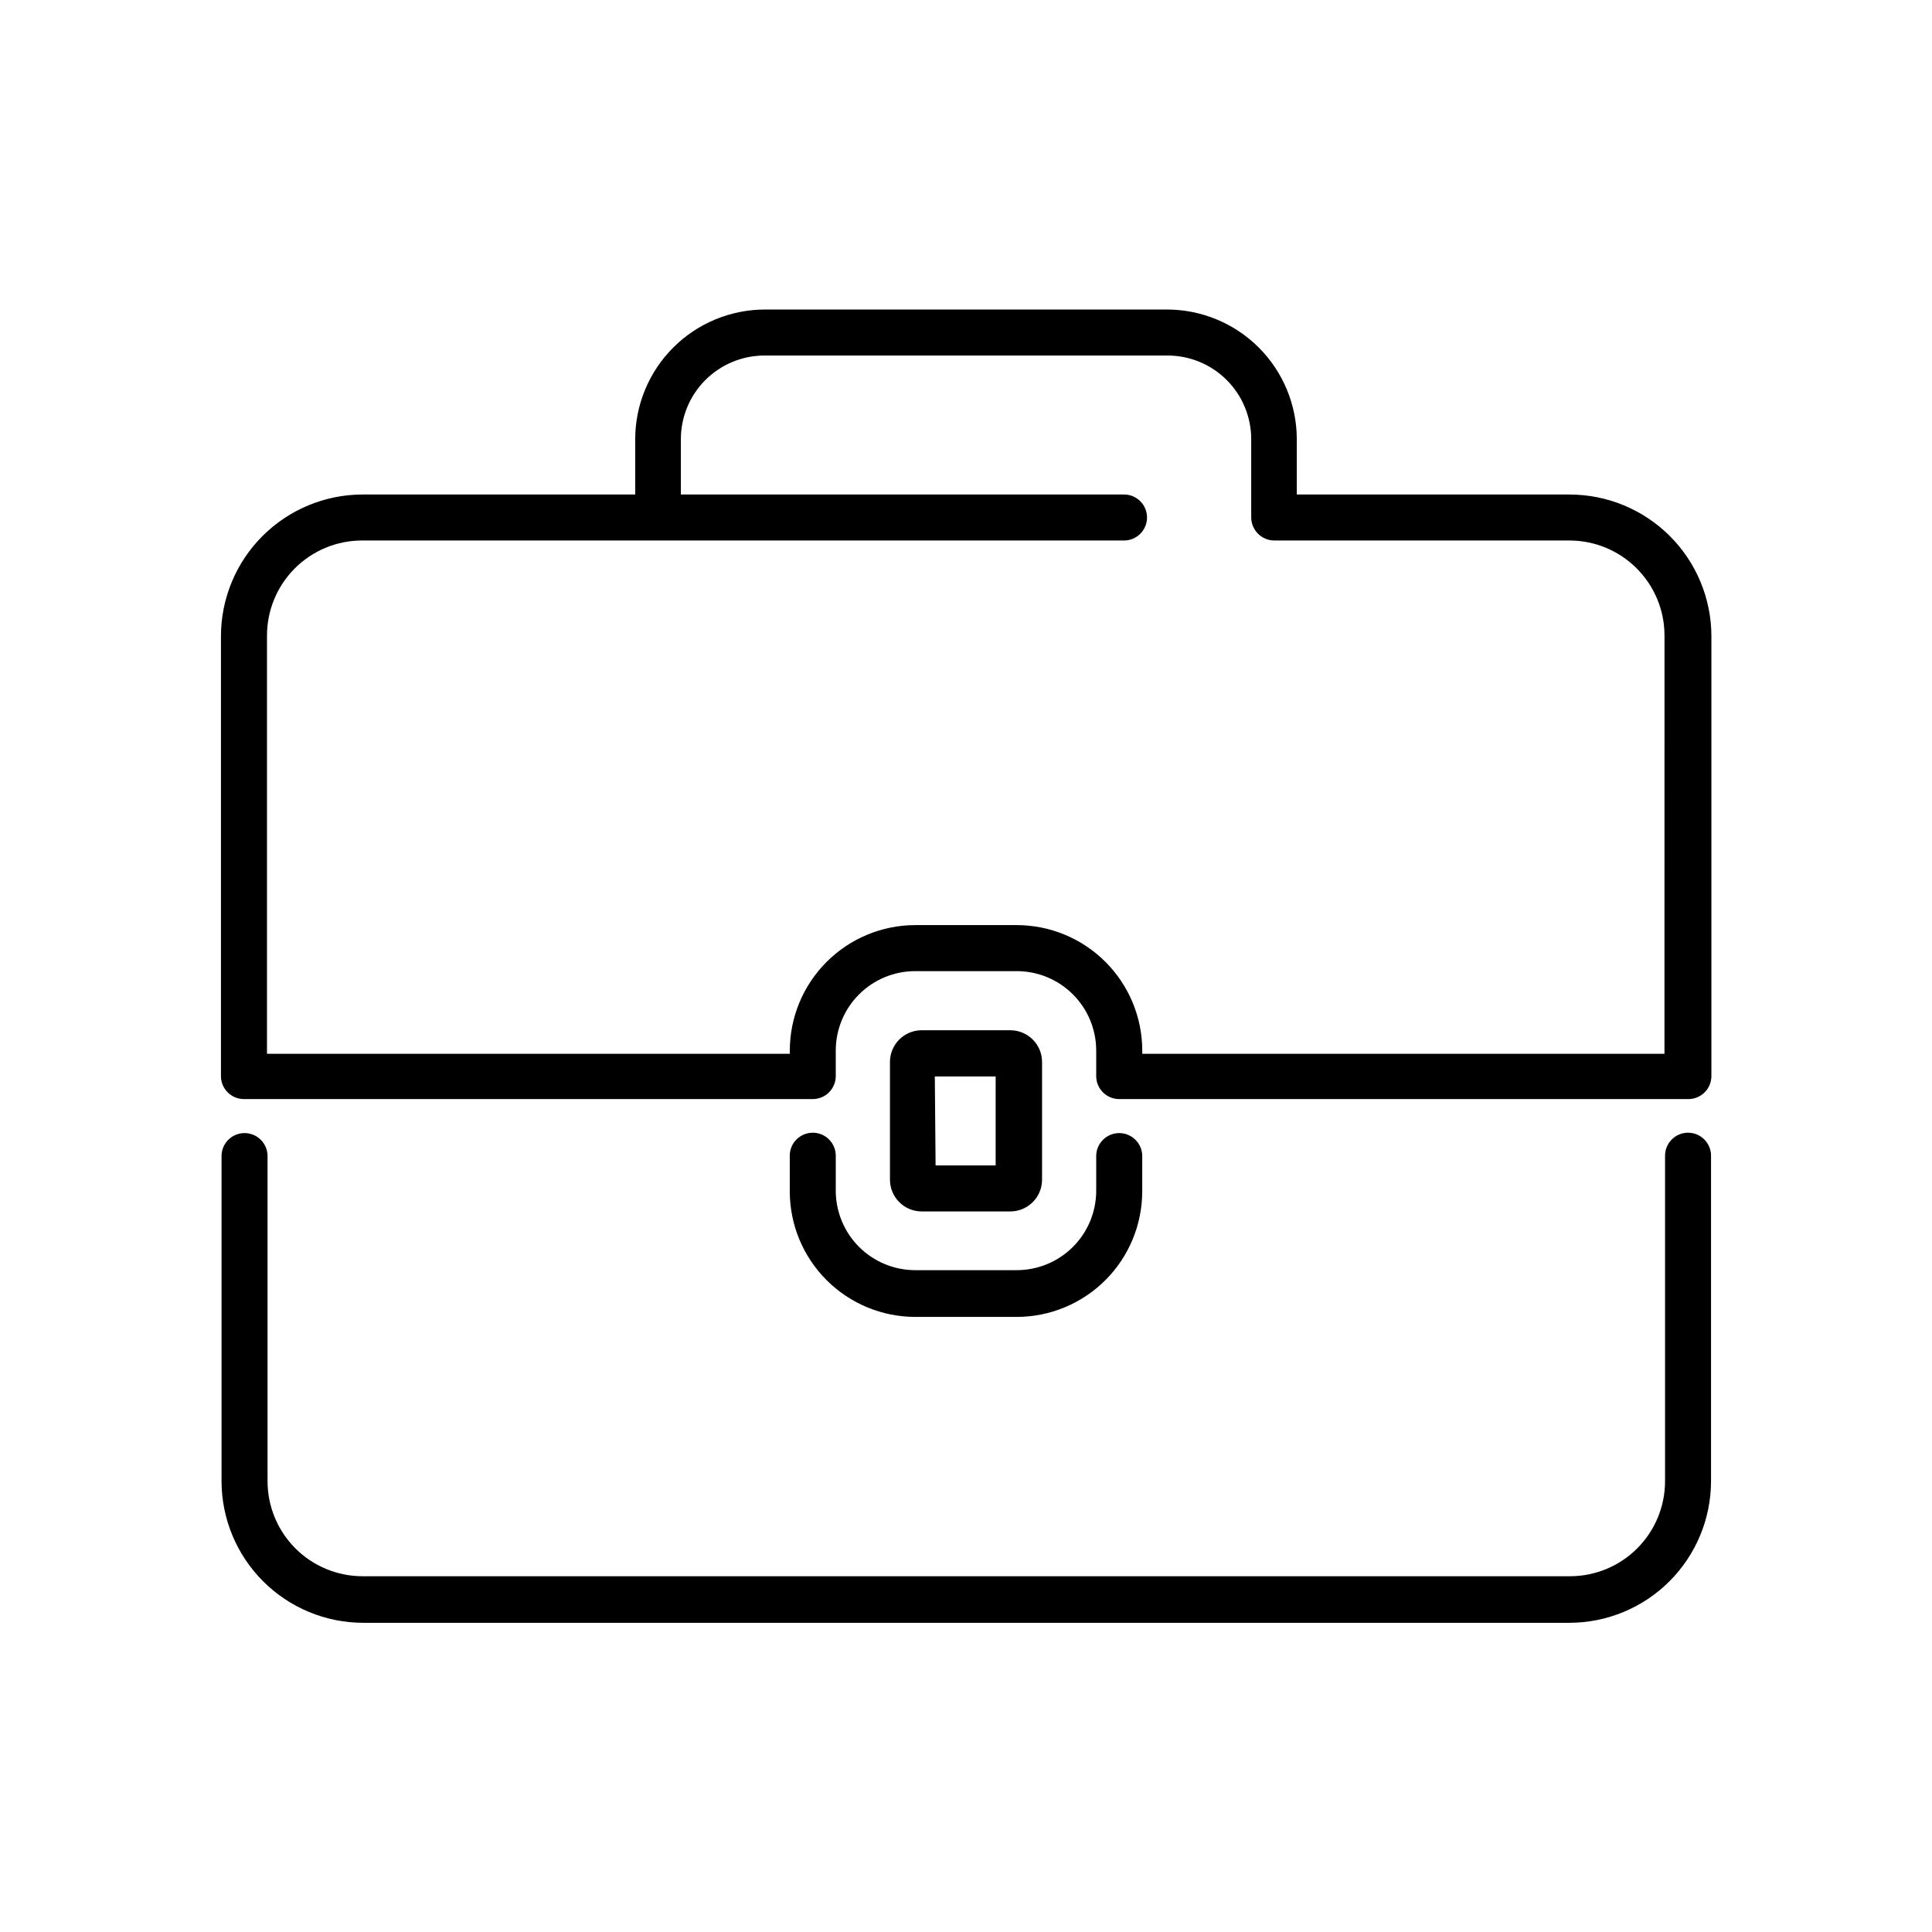 <?xml version="1.0" encoding="UTF-8"?>
<!-- Uploaded to: SVG Repo, www.svgrepo.com, Generator: SVG Repo Mixer Tools -->
<svg fill="#000000" width="800px" height="800px" version="1.1" viewBox="144 144 512 512" xmlns="http://www.w3.org/2000/svg">
 <g>
  <path d="m591.45 444.18c-1.652-0.027-3.242 0.617-4.41 1.785-1.168 1.168-1.812 2.758-1.785 4.41v86.152c0 6.68-2.656 13.086-7.379 17.812-4.723 4.723-11.133 7.379-17.812 7.379h-319.97c-6.68 0-13.09-2.656-17.812-7.379-4.723-4.727-7.379-11.133-7.379-17.812v-86.152c0-3.367-2.731-6.094-6.094-6.094-3.367 0-6.098 2.727-6.098 6.094v86.152c0.012 9.949 3.973 19.488 11.008 26.523 7.035 7.039 16.574 10.996 26.527 11.012h319.66c9.953-0.016 19.492-3.973 26.527-11.012 7.035-7.035 10.996-16.574 11.008-26.523v-86.152c0.027-1.617-0.59-3.176-1.715-4.34-1.125-1.164-2.664-1.828-4.281-1.855z"/>
  <path d="m359.39 444.18c-1.633 0-3.199 0.656-4.348 1.82-1.145 1.164-1.773 2.742-1.746 4.375v9.371c0.012 8.816 3.519 17.266 9.754 23.496 6.231 6.234 14.68 9.742 23.496 9.754h26.902c8.816-0.012 17.266-3.519 23.5-9.754 6.231-6.231 9.738-14.68 9.754-23.496v-9.371c0-3.367-2.731-6.094-6.098-6.094-3.367 0-6.098 2.727-6.098 6.094v9.371c-0.051 5.551-2.293 10.855-6.238 14.762-3.941 3.906-9.27 6.098-14.82 6.098h-26.902c-5.586 0-10.941-2.219-14.891-6.168-3.949-3.949-6.168-9.309-6.168-14.895v-9.168c0.027-1.633-0.605-3.211-1.75-4.375-1.145-1.164-2.711-1.82-4.348-1.82z"/>
  <path d="m559.91 275.05h-72.246v-14.711c-0.027-9.102-3.656-17.82-10.094-24.25-6.441-6.43-15.164-10.047-24.266-10.062h-106.61c-9.102 0.016-17.824 3.633-24.262 10.062-6.441 6.43-10.07 15.148-10.098 24.25v14.711h-72.246c-9.949 0.012-19.488 3.973-26.527 11.008-7.035 7.035-10.992 16.574-11.008 26.523v116.79c0.109 3.25 2.746 5.844 5.996 5.894h150.84c1.617 0 3.168-0.645 4.312-1.785 1.141-1.145 1.785-2.695 1.785-4.312v-6.75c0-5.586 2.219-10.941 6.168-14.891 3.949-3.949 9.305-6.168 14.891-6.168h26.902c5.586 0 10.941 2.219 14.891 6.168 3.949 3.949 6.168 9.305 6.168 14.891v6.953c0.109 3.289 2.809 5.894 6.098 5.894h150.84c1.617 0 3.168-0.645 4.312-1.785 1.141-1.145 1.785-2.695 1.785-4.312v-116.58c-0.016-9.965-3.988-19.52-11.043-26.559-7.059-7.039-16.625-10.988-26.594-10.973zm25.191 148.22-138.39-0.004v-0.855c-0.016-8.816-3.523-17.266-9.754-23.496-6.234-6.234-14.684-9.742-23.5-9.754h-26.902c-8.816 0.012-17.266 3.519-23.496 9.754-6.234 6.231-9.742 14.68-9.754 23.496v0.855h-138.55v-110.84 0.004c0-6.684 2.656-13.09 7.379-17.812 4.727-4.727 11.133-7.379 17.812-7.379h201.93c3.367 0 6.098-2.731 6.098-6.098 0-3.367-2.731-6.094-6.098-6.094h-117.44v-14.711c0.016-5.863 2.348-11.48 6.492-15.625 4.148-4.144 9.766-6.481 15.625-6.492h106.76c5.891-0.027 11.547 2.289 15.723 6.438 4.18 4.148 6.531 9.789 6.547 15.68v20.809-0.004c0.027 3.375 2.769 6.098 6.144 6.098h78.191c6.684 0 13.09 2.652 17.812 7.379 4.727 4.723 7.379 11.129 7.379 17.812z"/>
  <path d="m411.89 465.04c4.59-0.082 8.266-3.824 8.266-8.414v-31.184c0-4.648-3.769-8.414-8.414-8.414h-23.629c-4.59 0.082-8.266 3.824-8.262 8.414v31.188-0.004c0 4.648 3.766 8.414 8.41 8.414zm-20.152-35.77h16.121v23.578h-15.918z"/>
 </g>
</svg>